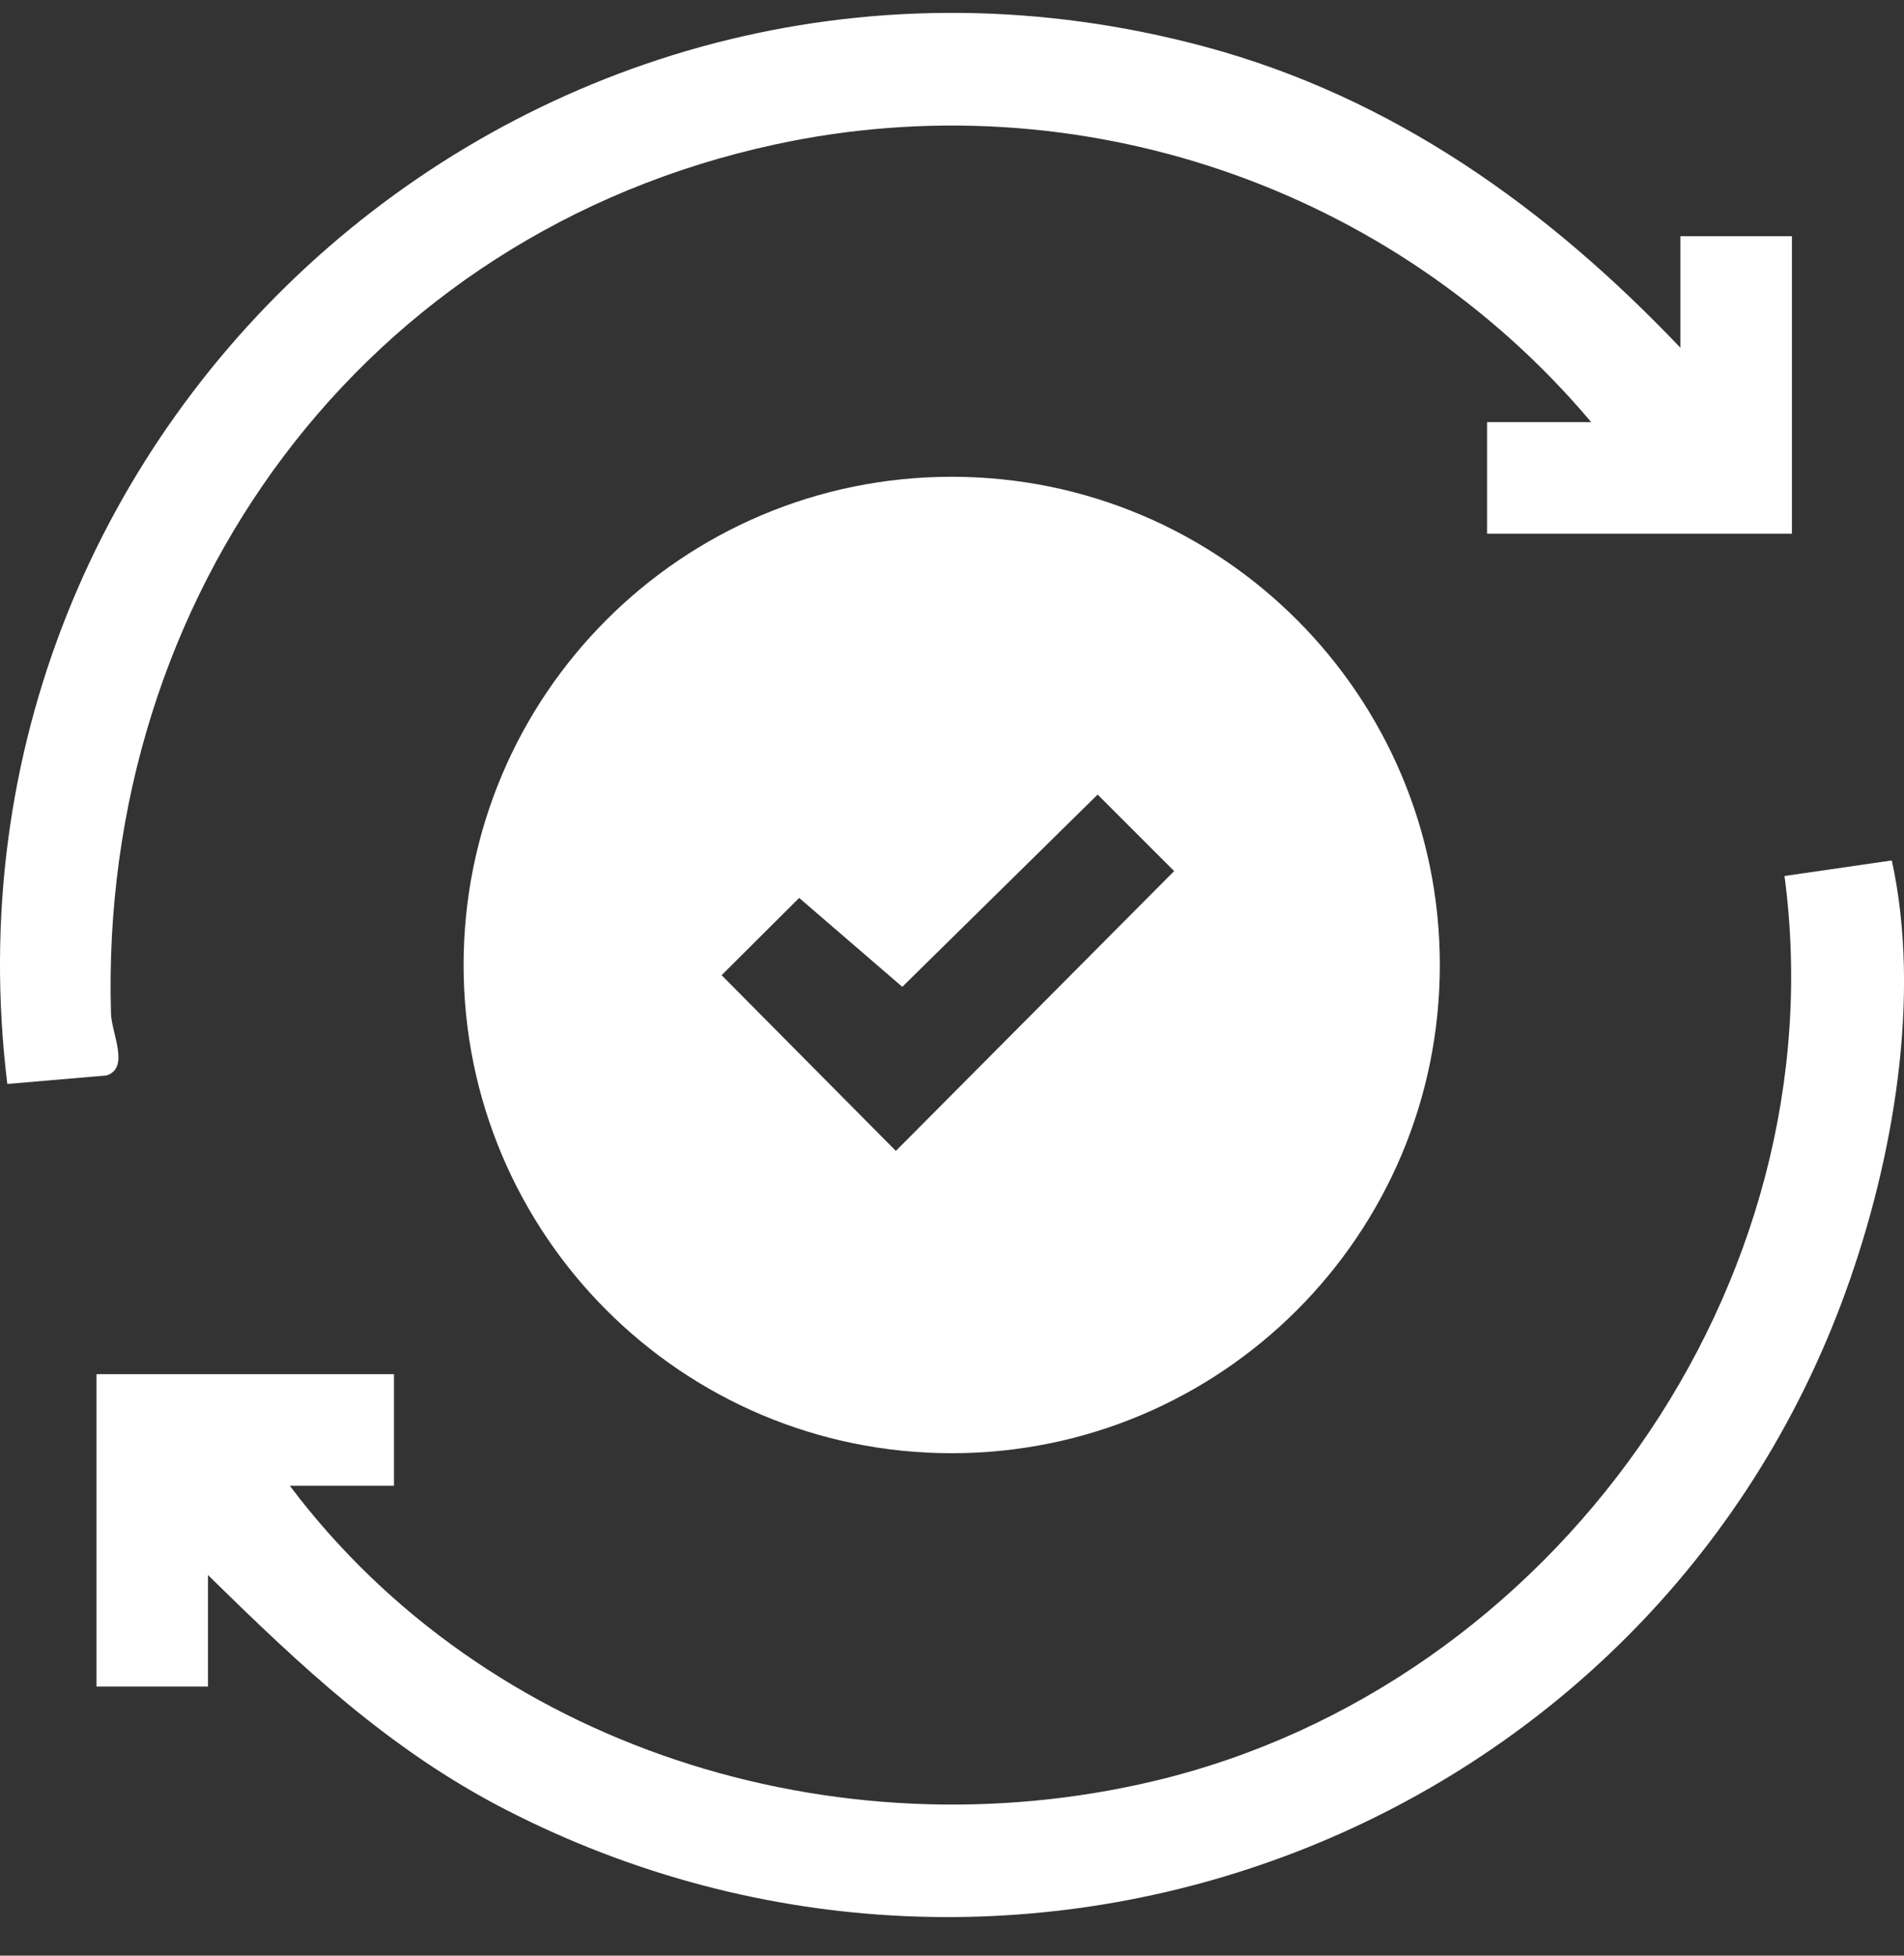 <?xml version="1.0" encoding="UTF-8"?>
<svg xmlns="http://www.w3.org/2000/svg" width="37" height="38" viewBox="0 0 37 38" fill="none">
  <rect x="0" y="0" width="37" height="38" fill="#333333" stroke="none"/>
  <g clip-path="url(#clip0_60_903)">
    <path d="M27.98 18.751C27.98 23.99 23.733 28.237 18.494 28.237C13.255 28.237 9.009 23.99 9.009 18.751C9.009 13.511 13.255 9.264 18.494 9.264C23.733 9.264 27.98 13.511 27.98 18.751ZM21.331 15.438L17.534 19.175L15.53 17.447L14.023 18.949L17.409 22.363L22.817 16.926L21.331 15.44V15.438Z" fill="white"></path>
    <path d="M5.632 28.869C9.462 33.962 16.239 36.076 22.425 34.607C30.176 32.767 35.735 24.974 34.678 17.021L36.763 16.719C37.342 19.364 36.793 22.535 35.874 25.078C32.073 35.605 19.807 40.296 9.82 35.159C7.557 33.994 5.833 32.364 4.042 30.604V32.771H1.875V26.701H7.656V28.869H5.633H5.632Z" fill="white"></path>
    <path d="M32.655 6.757V4.59H34.822V10.37H28.898V8.202H30.921C27.063 3.622 20.939 1.532 15.052 2.809C7.054 4.543 1.92 11.581 2.157 19.697C2.169 20.081 2.527 20.753 2.069 20.897L0.142 21.062C-1.452 8.015 10.618 -2.526 23.406 0.905C27.071 1.889 30.076 4.046 32.655 6.757Z" fill="white"></path>
  </g>
  <defs>
    <clipPath id="clip0_60_903">
      <rect width="37" height="37" fill="white" transform="translate(0 0.25)"></rect>
    </clipPath>
  </defs>
</svg>
